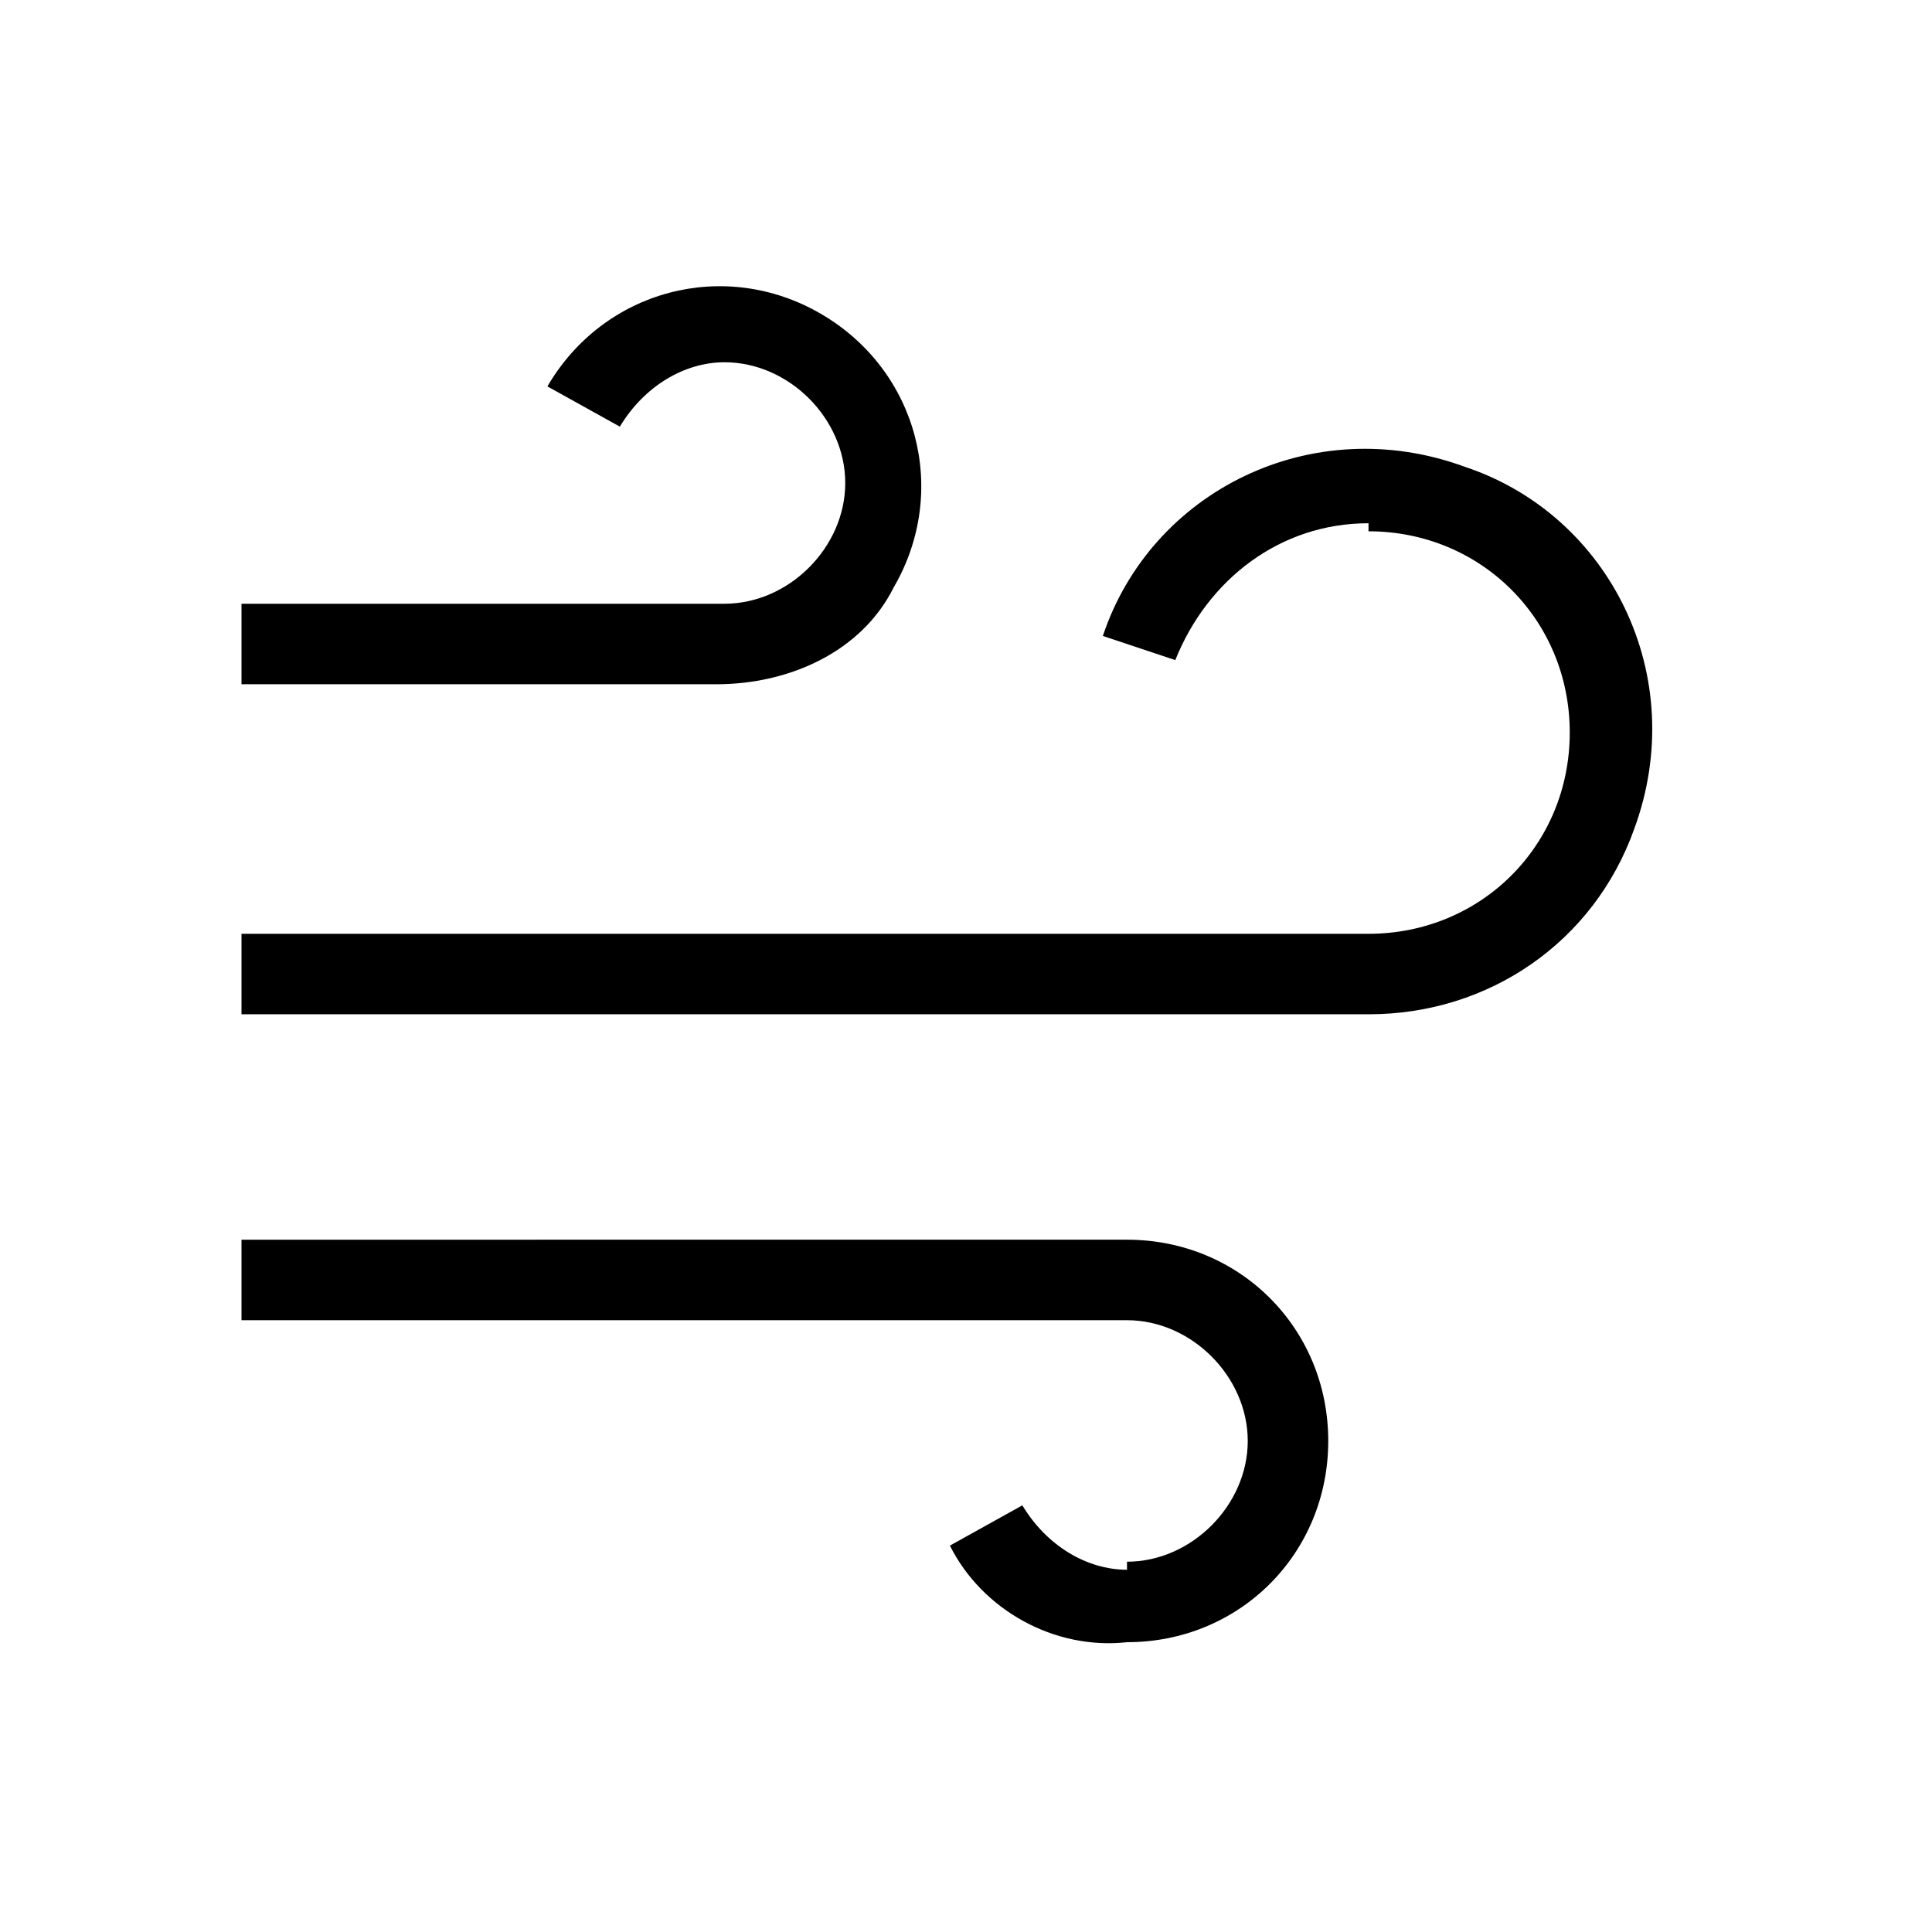 <?xml version="1.0" encoding="UTF-8"?><svg id="Layer_2" xmlns="http://www.w3.org/2000/svg" viewBox="0 0 24 24"><g id="_1px"><g id="wind"><rect id="light_weather_wind_background" width="24" height="24" style="fill:none;"/><path id="Ellipse_216_Stroke_" d="m9,4.5c-.5,0-1,.3-1.3.8l-.9-.5c.7-1.2,2.2-1.6,3.4-.9,1.2.7,1.6,2.2.9,3.4-.4.8-1.3,1.2-2.2,1.2H3v-1h6c.8,0,1.5-.7,1.5-1.5s-.7-1.5-1.5-1.5Z"/><path id="Ellipse_218_Stroke_" d="m14,19.5c-.5,0-1-.3-1.3-.8l-.9.5c.4.8,1.3,1.3,2.2,1.2,1.4,0,2.5-1.1,2.5-2.5s-1.1-2.5-2.5-2.5H3v1h11c.8,0,1.5.7,1.5,1.5s-.7,1.5-1.5,1.5Z"/><path id="Ellipse_217_Stroke_" d="m17,6.5c-1.1,0-2,.7-2.4,1.7l-.9-.3c.6-1.8,2.6-2.8,4.5-2.1,1.8.6,2.8,2.6,2.1,4.5-.5,1.4-1.8,2.3-3.3,2.3H3v-1h14c1.4,0,2.5-1.1,2.5-2.5s-1.1-2.5-2.5-2.5Z"/></g></g></svg>